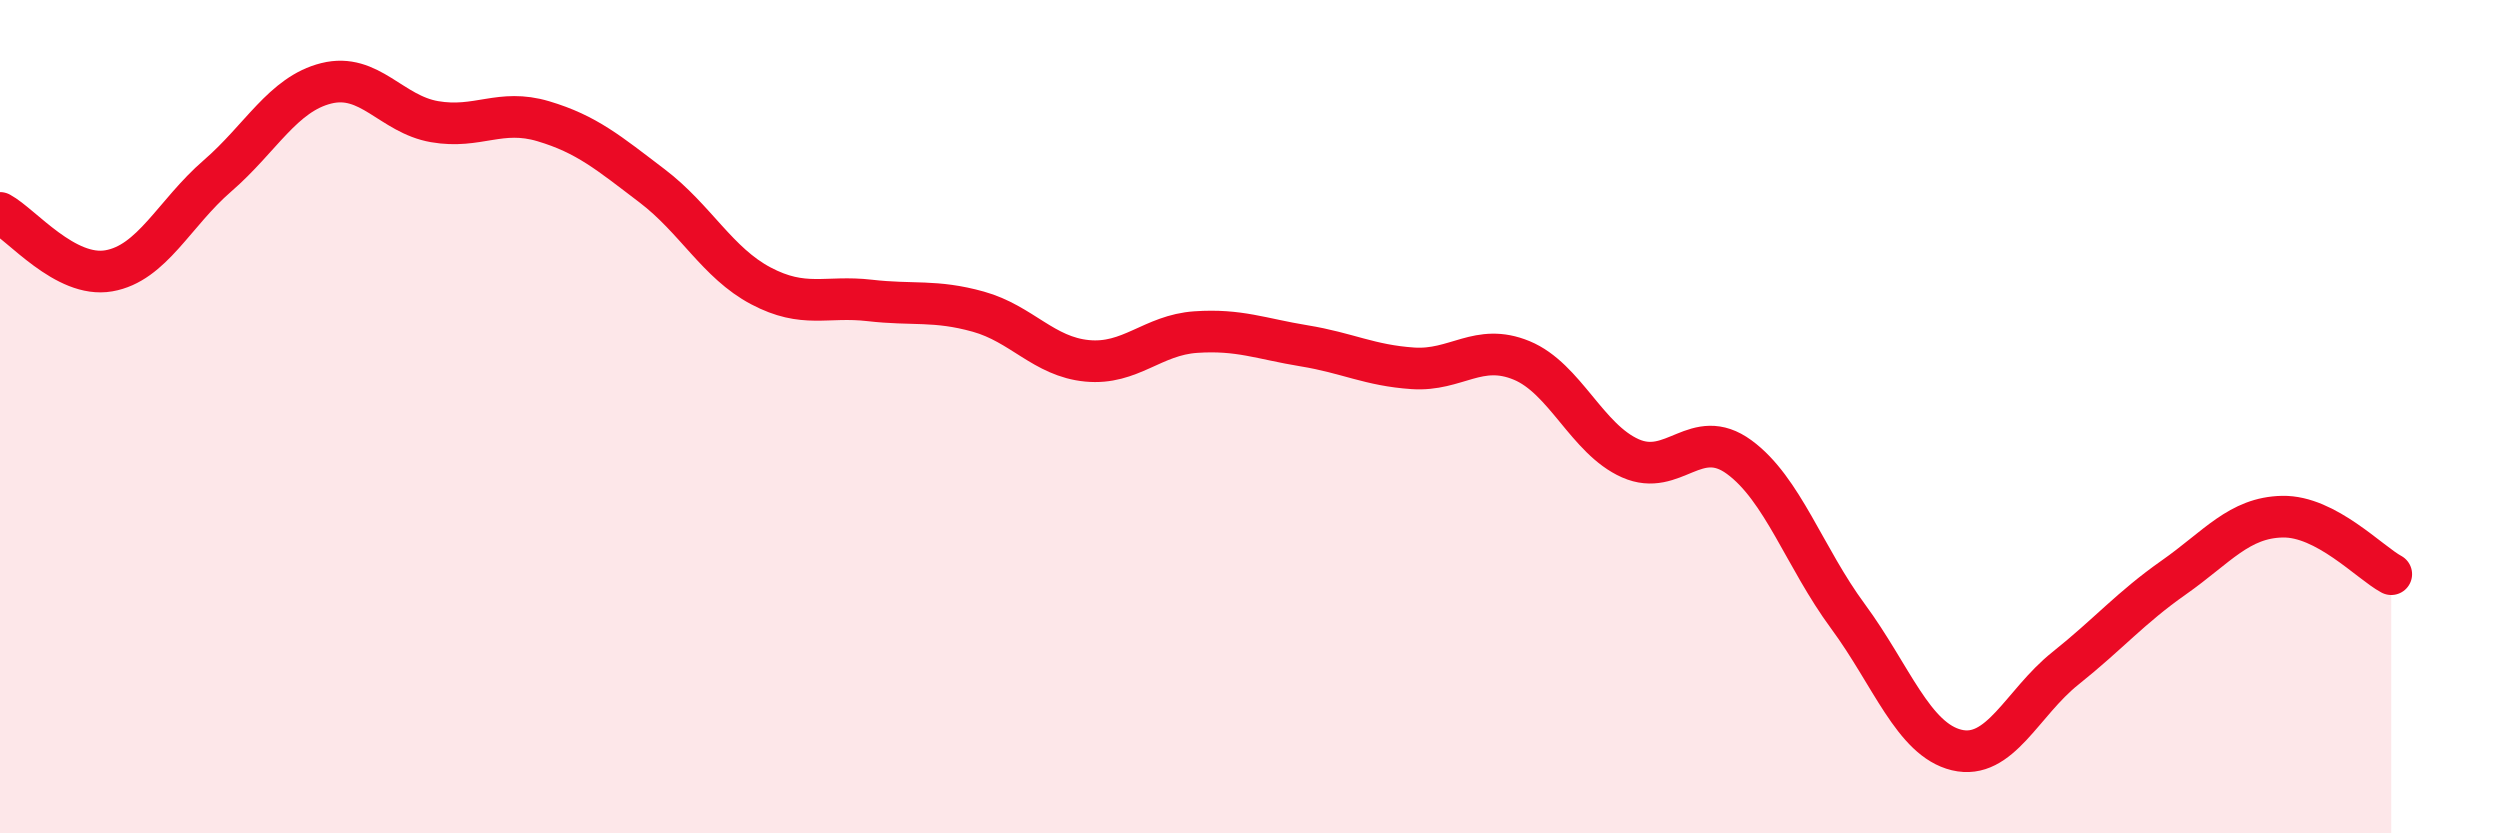 
    <svg width="60" height="20" viewBox="0 0 60 20" xmlns="http://www.w3.org/2000/svg">
      <path
        d="M 0,5.11 C 0.52,5.39 1.57,6.68 2.61,6.5 C 3.65,6.32 4.18,5.12 5.22,4.22 C 6.26,3.32 6.79,2.26 7.83,2 C 8.87,1.74 9.39,2.74 10.43,2.92 C 11.47,3.1 12,2.6 13.04,2.91 C 14.08,3.22 14.61,3.67 15.65,4.46 C 16.69,5.25 17.22,6.31 18.26,6.86 C 19.3,7.41 19.83,7.09 20.87,7.21 C 21.91,7.33 22.44,7.19 23.48,7.48 C 24.52,7.77 25.05,8.56 26.09,8.66 C 27.13,8.76 27.66,8.04 28.7,7.97 C 29.74,7.9 30.26,8.13 31.3,8.3 C 32.34,8.47 32.87,8.77 33.91,8.84 C 34.95,8.91 35.48,8.22 36.52,8.65 C 37.56,9.08 38.09,10.54 39.13,11 C 40.17,11.46 40.7,10.21 41.74,10.97 C 42.78,11.73 43.31,13.38 44.35,14.79 C 45.39,16.2 45.92,17.75 46.96,18 C 48,18.25 48.53,16.87 49.57,16.04 C 50.61,15.21 51.13,14.59 52.17,13.86 C 53.21,13.13 53.74,12.42 54.78,12.4 C 55.82,12.38 56.87,13.5 57.39,13.78L57.39 20L0 20Z"
        fill="#EB0A25"
        opacity="0.1"
        stroke-linecap="round"
        stroke-linejoin="round"
      />
      <path
        d="M 0,5.11 C 0.52,5.39 1.57,6.68 2.61,6.5 C 3.65,6.32 4.18,5.12 5.22,4.22 C 6.26,3.32 6.79,2.26 7.83,2 C 8.87,1.74 9.39,2.74 10.43,2.92 C 11.47,3.1 12,2.6 13.04,2.91 C 14.08,3.22 14.61,3.67 15.65,4.46 C 16.69,5.25 17.22,6.31 18.26,6.86 C 19.3,7.41 19.83,7.09 20.87,7.21 C 21.91,7.33 22.44,7.19 23.48,7.48 C 24.52,7.77 25.05,8.56 26.09,8.66 C 27.13,8.76 27.66,8.04 28.7,7.97 C 29.74,7.9 30.26,8.13 31.3,8.3 C 32.34,8.47 32.87,8.77 33.91,8.84 C 34.95,8.91 35.48,8.22 36.52,8.65 C 37.56,9.08 38.09,10.54 39.13,11 C 40.17,11.46 40.7,10.21 41.74,10.97 C 42.78,11.73 43.31,13.38 44.35,14.79 C 45.39,16.2 45.92,17.75 46.96,18 C 48,18.25 48.53,16.87 49.57,16.04 C 50.61,15.21 51.13,14.59 52.17,13.86 C 53.21,13.13 53.74,12.42 54.78,12.4 C 55.82,12.38 56.87,13.5 57.39,13.78"
        stroke="#EB0A25"
        stroke-width="1"
        fill="none"
        stroke-linecap="round"
        stroke-linejoin="round"
      />
    </svg>
  
